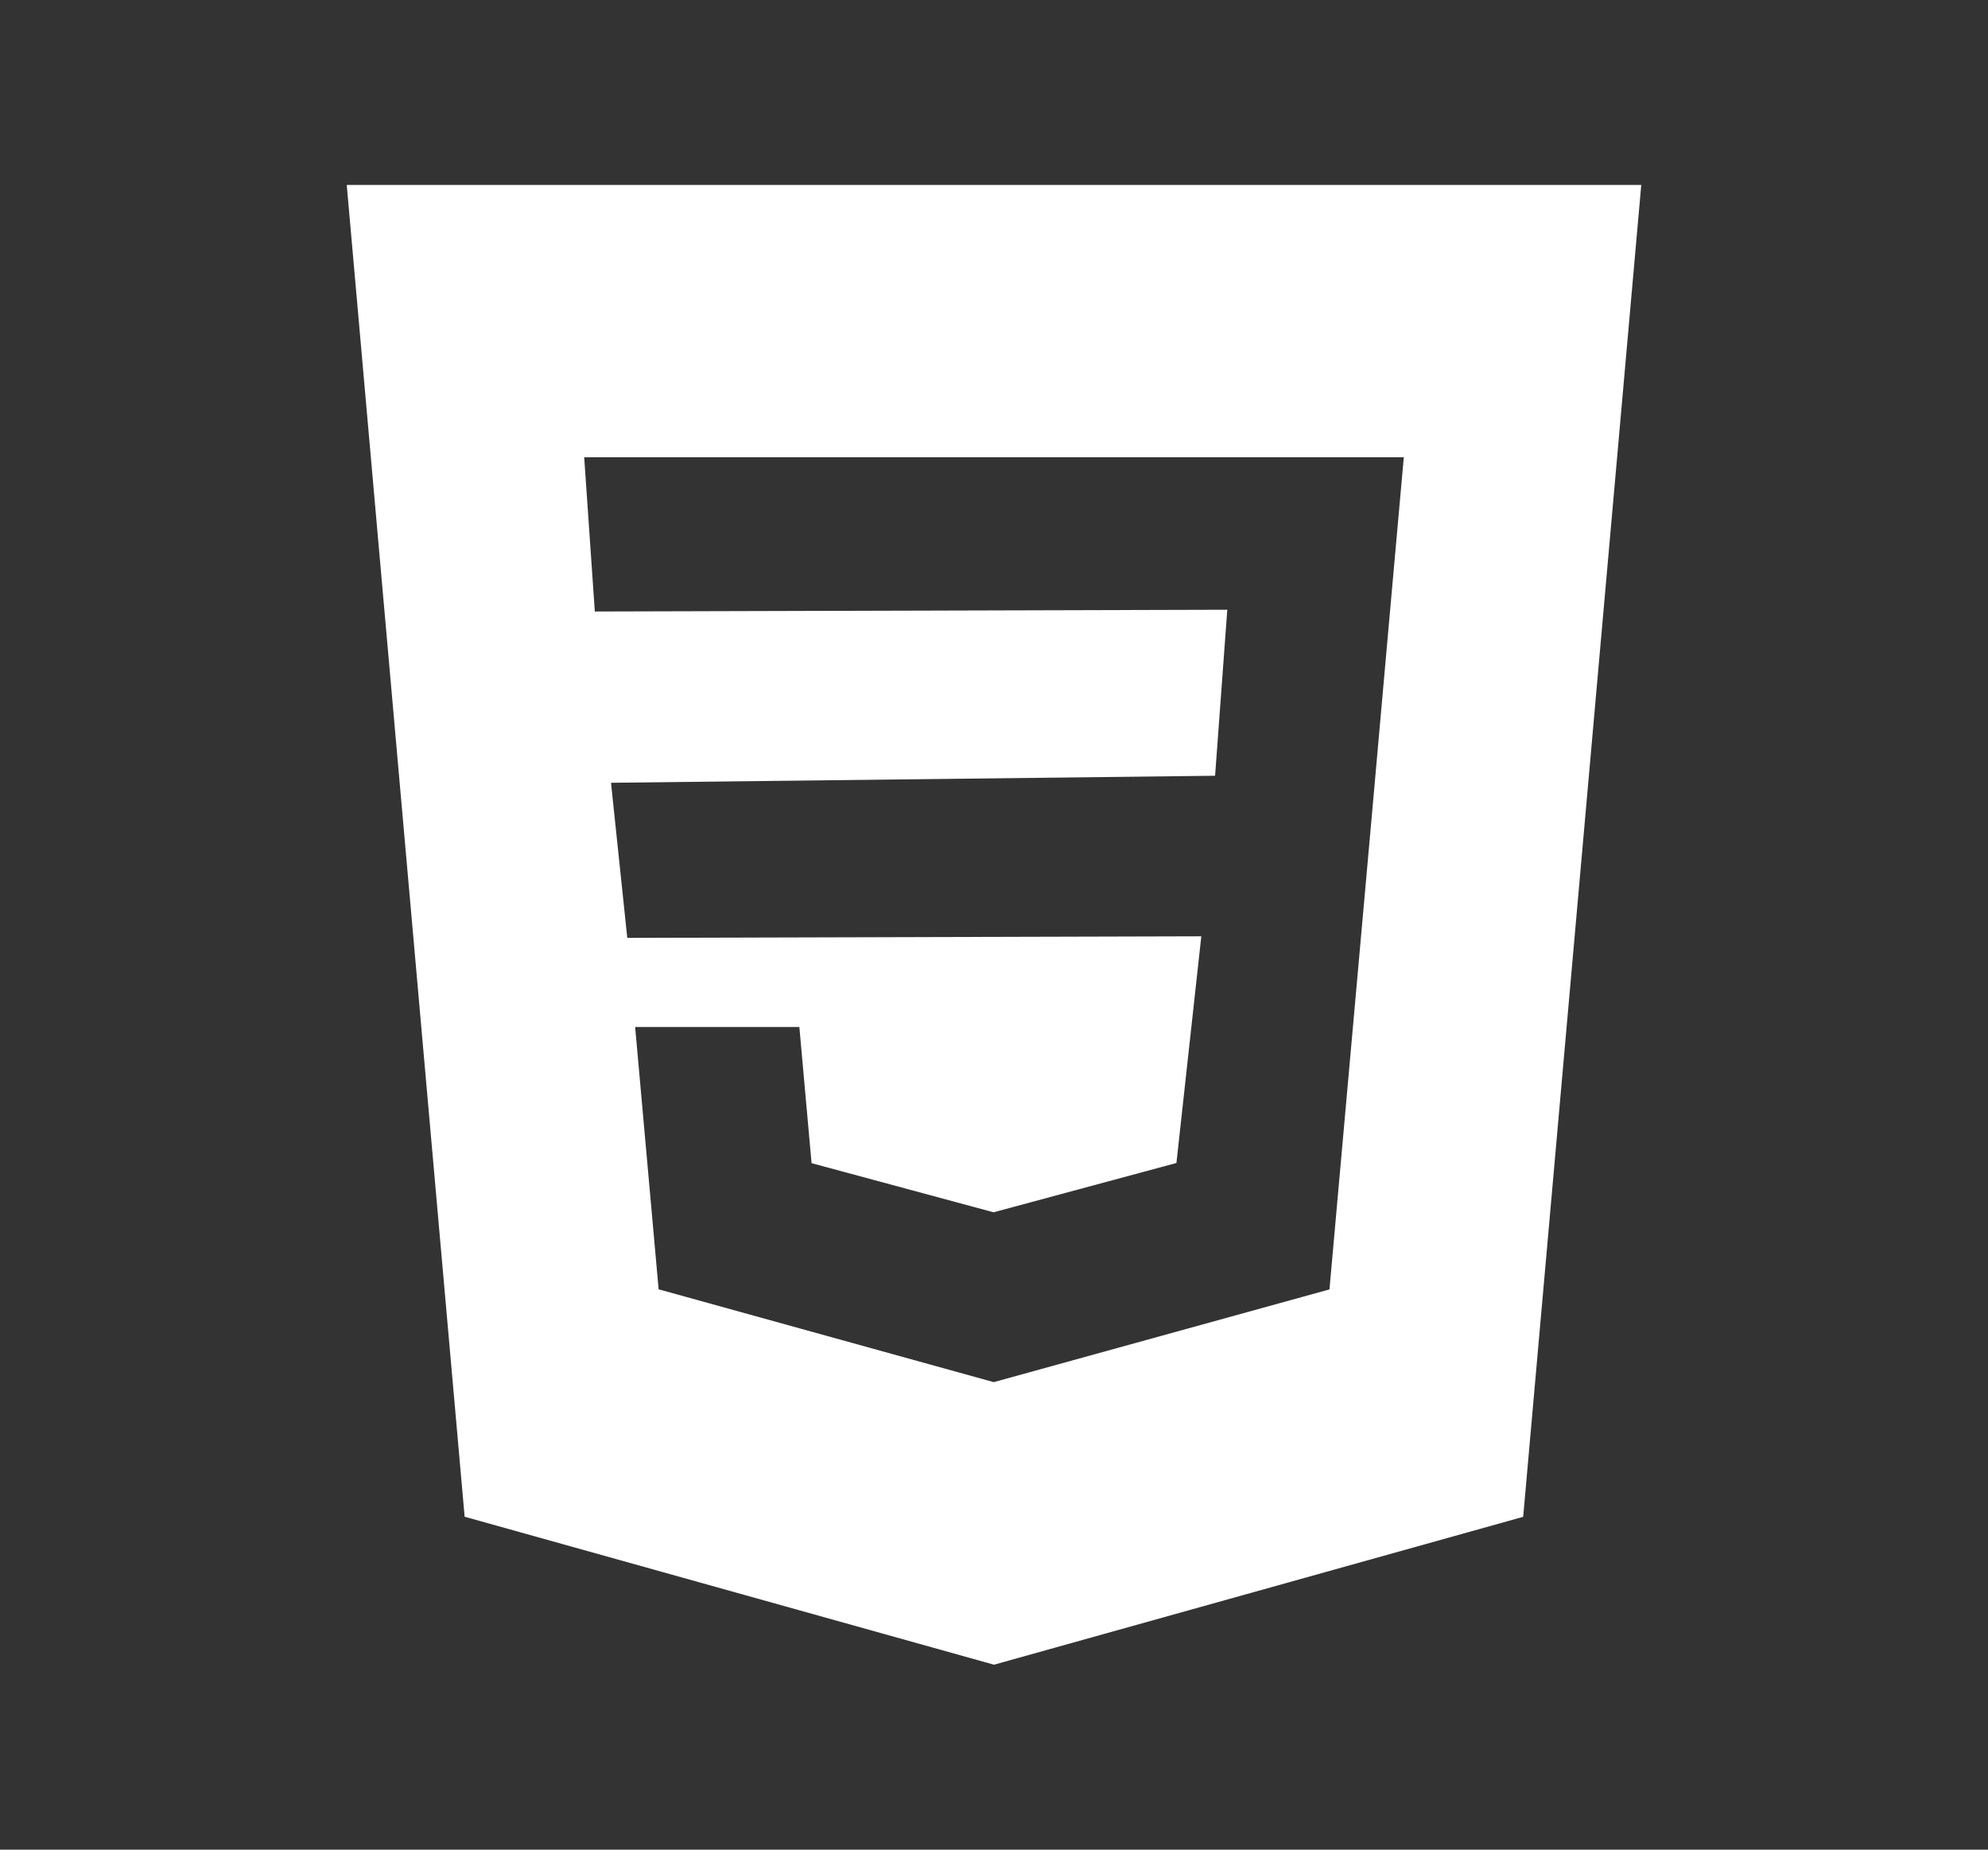 <svg xmlns="http://www.w3.org/2000/svg" width="688" height="640" viewBox="0 0 688 640" fill="none"><rect x="0" y="0" width="688" height="640" fill="#333333" stroke="none"/><path d="M120 64L160.8 524.8L344 576L527.136 524.832L568 64H120ZM480.768 214.688L475.616 272.576L460.096 446.144L344 478.208L343.936 478.24L227.936 446.112L219.808 355.36H276.64L280.864 402.464L343.936 419.488L344 419.424L407.136 402.4L415.744 323.968L217.088 324.512L211.456 270.848L420.512 268.416L424.736 210.976L205.856 211.584L202.176 158.208H485.824L480.768 214.688Z" fill="white"></path></svg>
